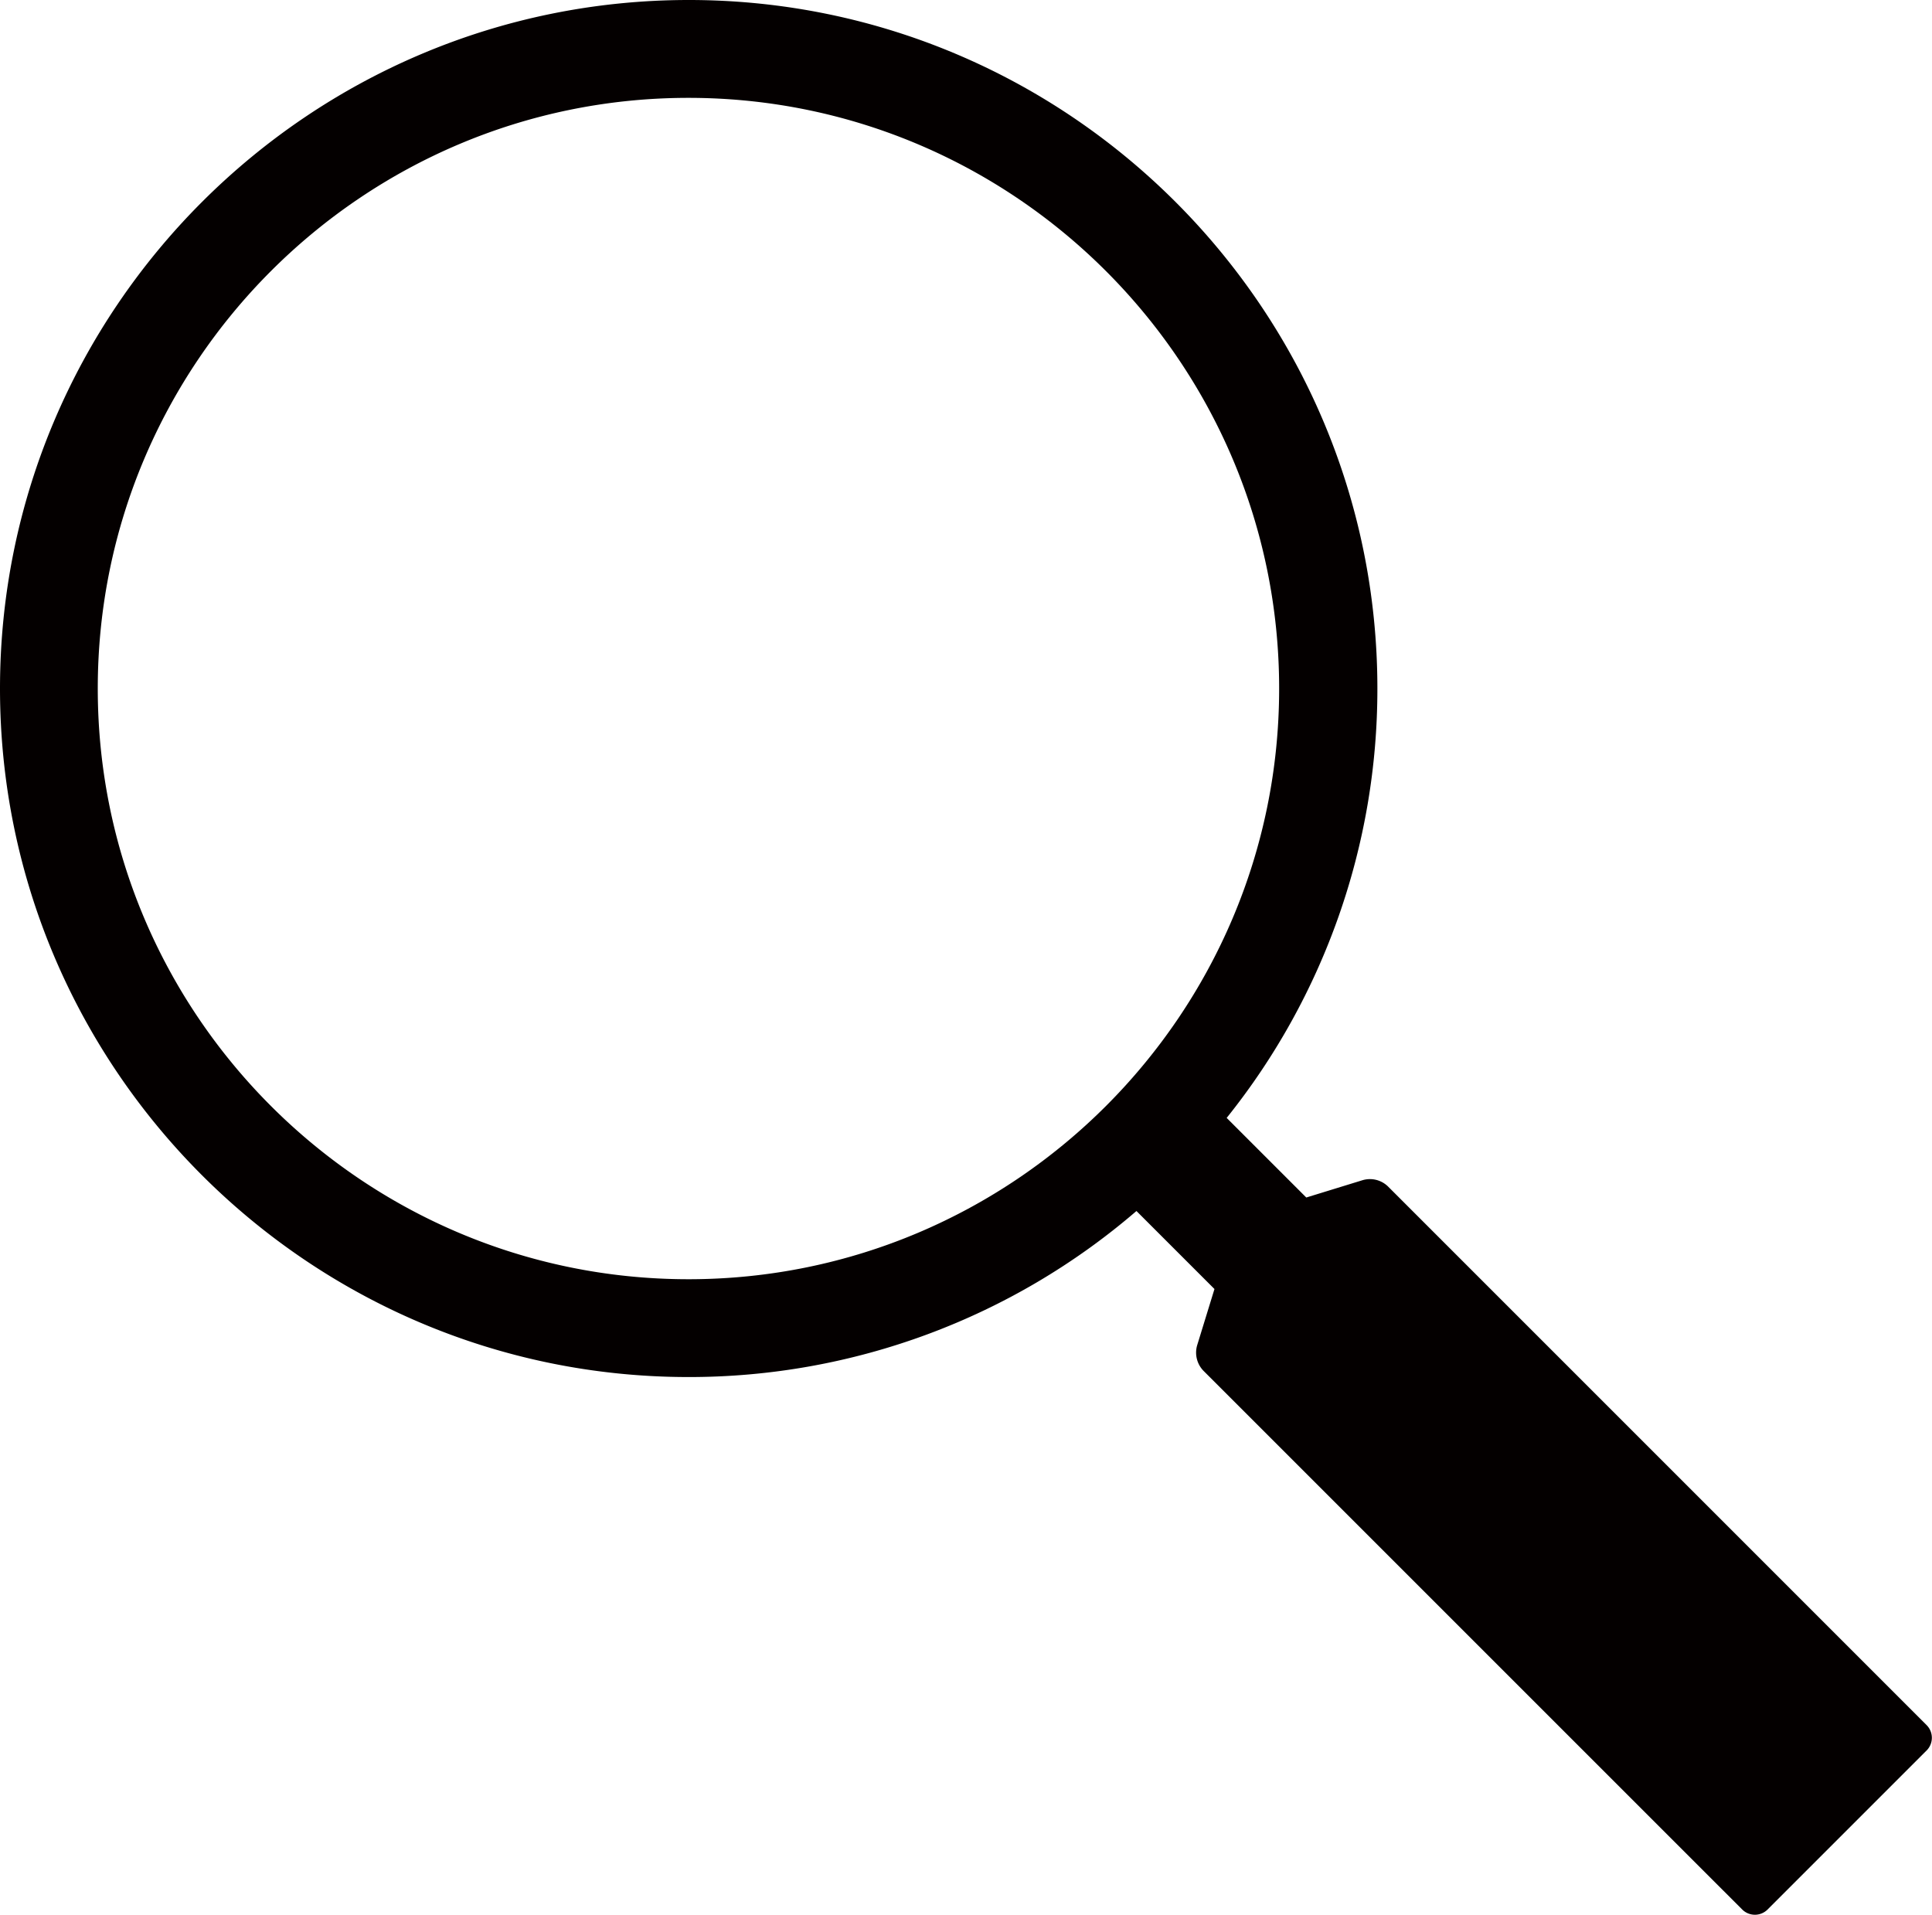 <svg id="レイヤー_1" data-name="レイヤー 1" xmlns="http://www.w3.org/2000/svg" viewBox="0 0 447.77 443.84"><path d="M519.89,598.89l-62.21-62.22-62.59-62.59a6,6,0,0,0-6-1.5l-13,4-18.45-18.45a158.84,158.84,0,0,0,34.93-99.51c0-88-71.59-159.58-159.58-159.58S73.34,270.63,73.34,358.62s71.59,159.57,159.58,159.57a158.85,158.85,0,0,0,103.81-38.48l18.08,18.08-4,13a6.05,6.05,0,0,0,1.5,6l62.59,62.59,62.22,62.21a4.16,4.16,0,0,0,5.89,0l18.44-18.44,18.44-18.44A4.16,4.16,0,0,0,519.89,598.89ZM96,358.62c0-75.49,61.41-136.9,136.9-136.9s136.9,61.41,136.9,136.9-61.41,136.9-136.9,136.9S96,434.1,96,358.62Z" transform="translate(-73.34 -199.04)" style="fill:#040000"/></svg>